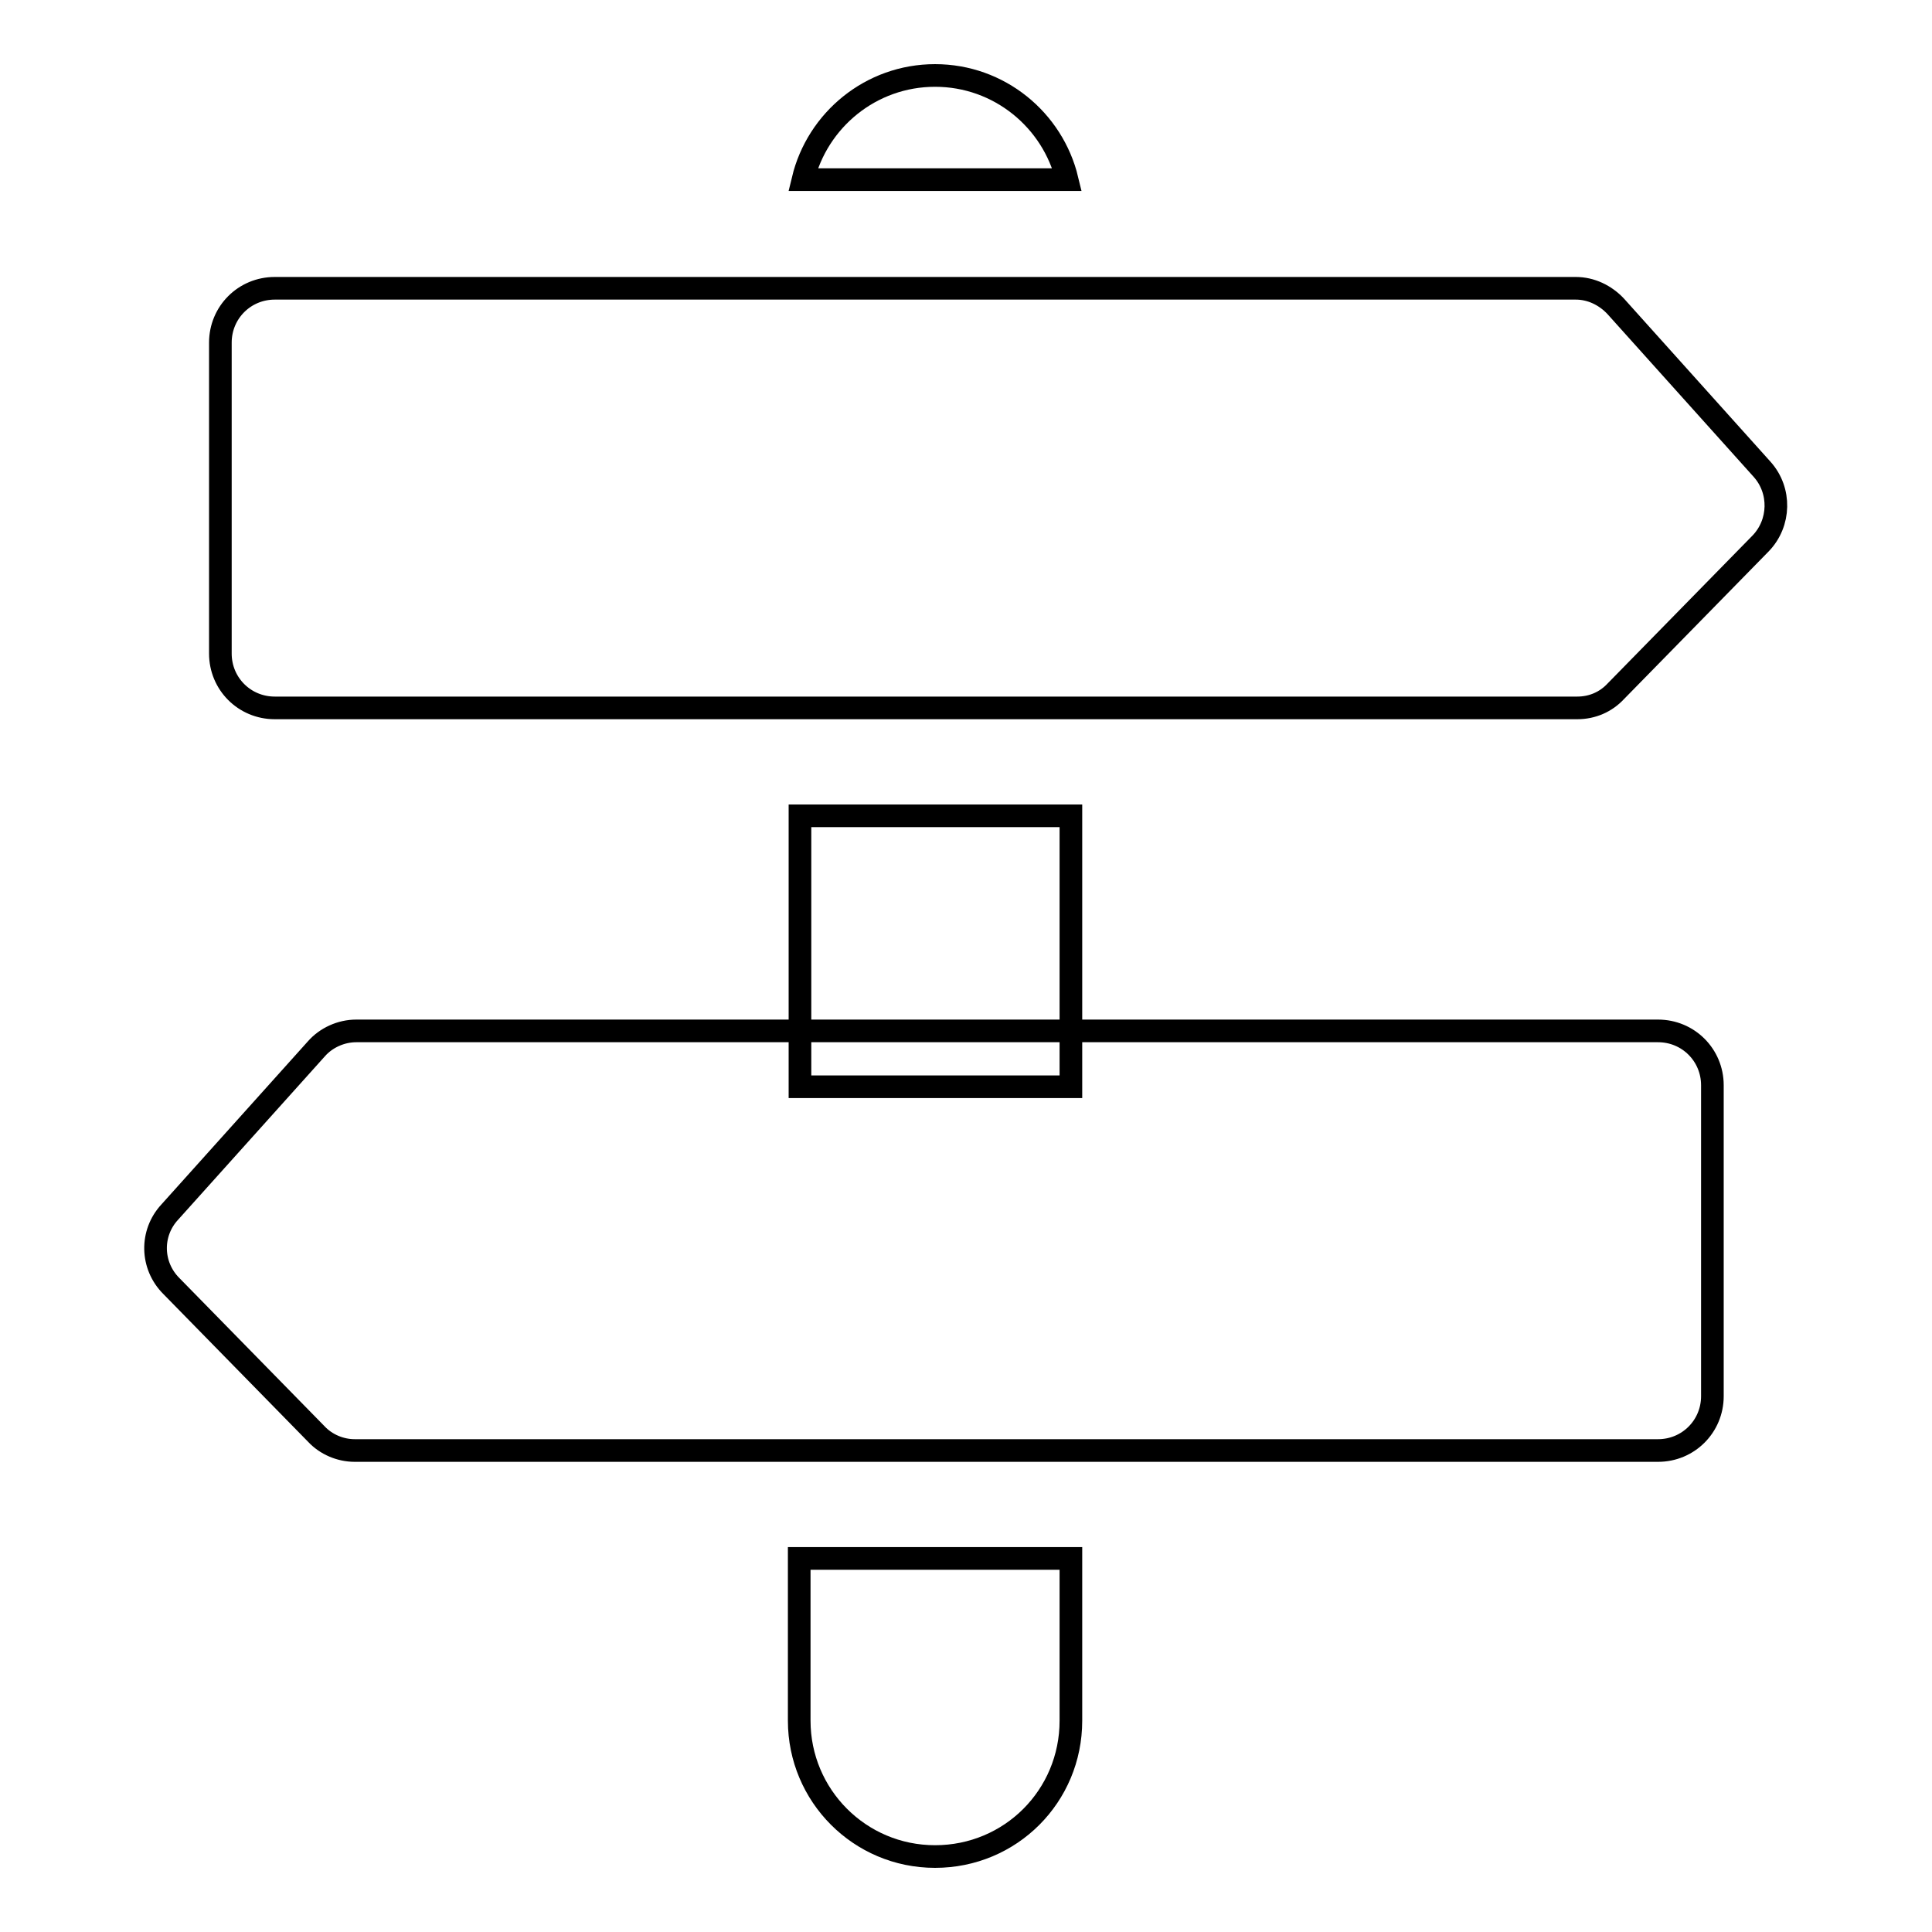 <?xml version="1.0" encoding="utf-8"?>
<!-- Svg Vector Icons : http://www.onlinewebfonts.com/icon -->
<!DOCTYPE svg PUBLIC "-//W3C//DTD SVG 1.1//EN" "http://www.w3.org/Graphics/SVG/1.1/DTD/svg11.dtd">
<svg version="1.1" xmlns="http://www.w3.org/2000/svg" xmlns:xlink="http://www.w3.org/1999/xlink" x="0px" y="0px" viewBox="0 0 256 256" enable-background="new 0 0 256 256" xml:space="preserve">
<g><g><g><path stroke-width="3" fill-opacity="0" stroke="#000000"  d="M141.9,228v-21.5h-36V228c0,9.9,8,18,18,18S141.9,238,141.9,228z"/><path stroke-width="3" fill-opacity="0" stroke="#000000"  d="M106 108.1h35.9v35.9h-35.9z"/><path stroke-width="3" fill-opacity="0" stroke="#000000"  d="M123.9,10c-8.5,0-15.6,5.9-17.5,13.8h35C139.5,15.9,132.4,10,123.9,10z"/><path stroke-width="3" fill-opacity="0" stroke="#000000"  d="M22.7,170.4L41.9,190c1.3,1.4,3.2,2.2,5.1,2.2h59h35.9h77.8c4,0,7.2-3.2,7.2-7.2v-41.2c0-4-3.2-7.2-7.2-7.2h-77.8h-36H47.2c-2,0-4,0.9-5.3,2.4l-19.4,21.6C19.9,163.4,20,167.7,22.7,170.4z"/><path stroke-width="3" fill-opacity="0" stroke="#000000"  d="M36.4,38.2c-4,0-7.2,3.2-7.2,7.2v41.2c0,4,3.2,7.2,7.2,7.2H106h35.9H209c2,0,3.8-0.8,5.1-2.2l19.2-19.6c2.6-2.7,2.7-7,0.2-9.8l-19.4-21.6c-1.4-1.5-3.3-2.4-5.3-2.4h-66.9h-36L36.4,38.2L36.4,38.2z"/></g><g></g><g></g><g></g><g></g><g></g><g></g><g></g><g></g><g></g><g></g><g></g><g></g><g></g><g></g><g></g></g></g>
</svg>